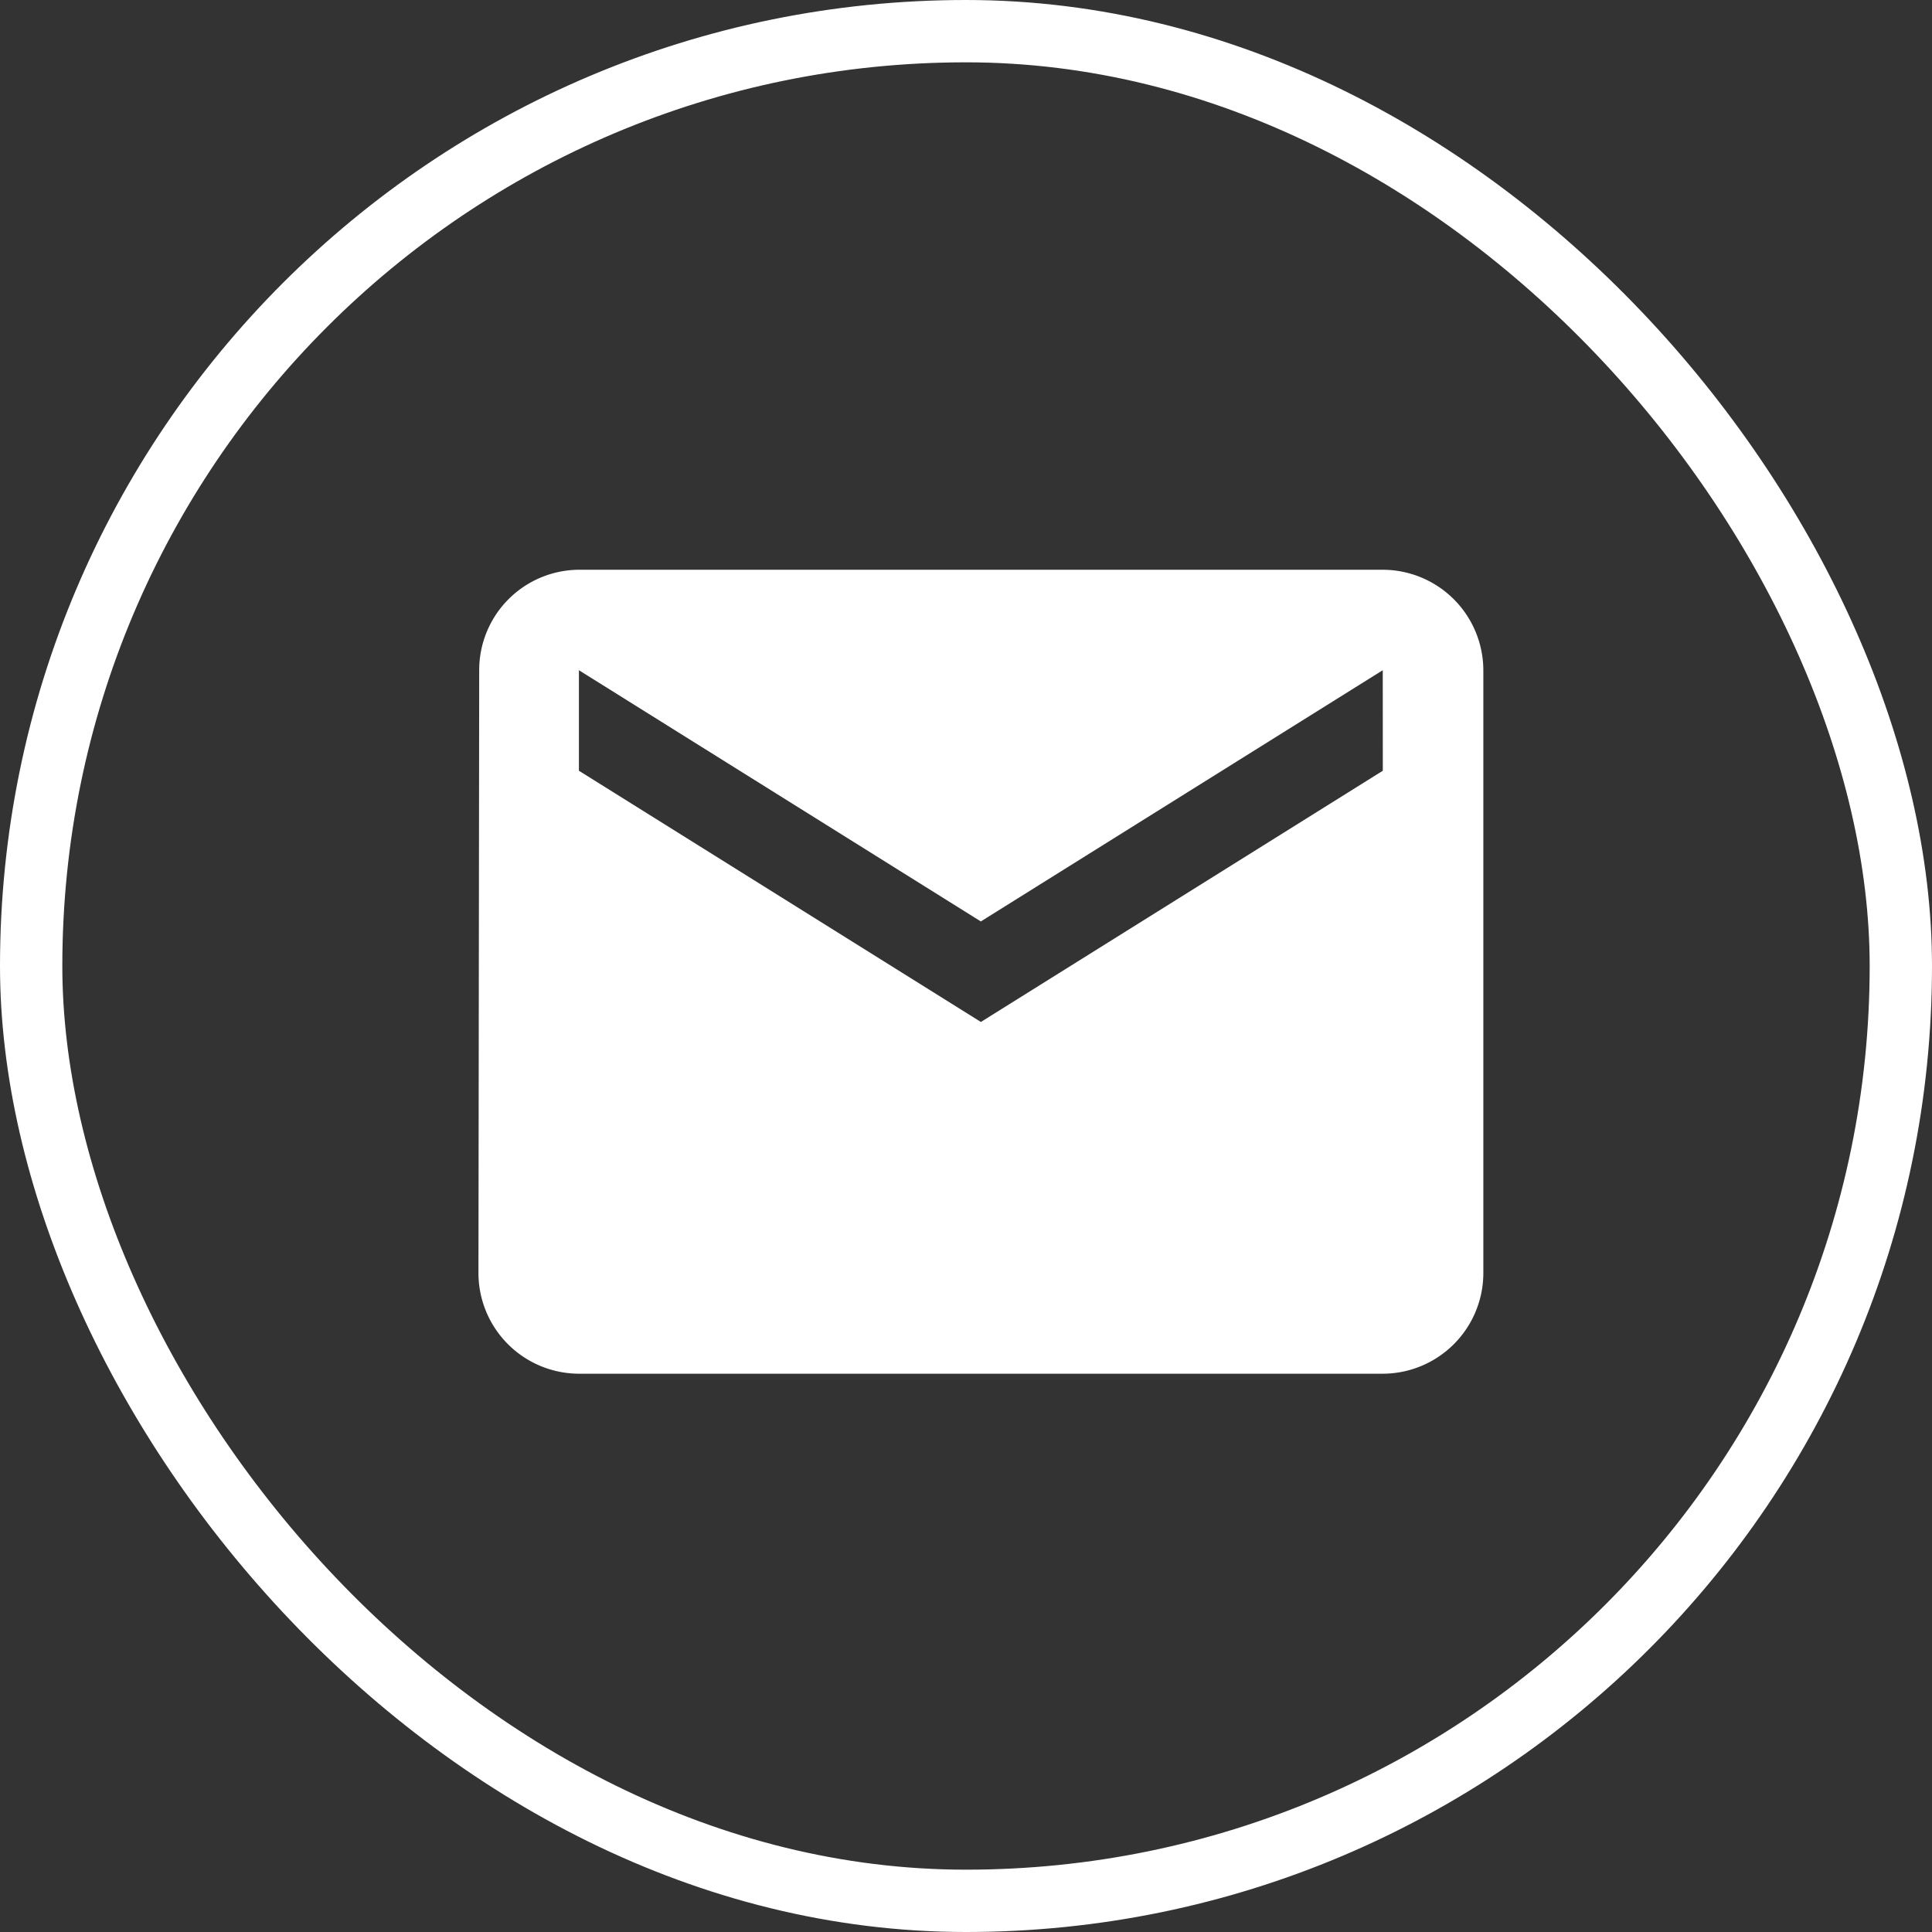<svg xmlns="http://www.w3.org/2000/svg" width="31" height="31" viewBox="0 0 31 31">
  <rect x="0" y="0" width="31" height="31" fill="#333333" stroke="none"/>
  <g id="emaiil" transform="translate(-285.999 -5150)">
    <g id="Group_1087" data-name="Group 1087" transform="translate(286.191 5149.957)">
      <g id="Group_653" data-name="Group 653" transform="translate(0 0)">
        <g id="Rectangle_673" data-name="Rectangle 673" transform="translate(-0.192 0.043)" fill="none" stroke="#fff" stroke-linejoin="round" stroke-width="1">
          <rect width="31" height="31" rx="15.5" stroke="none"/>
          <rect x="0.5" y="0.5" width="30" height="30" rx="15" fill="none"/>
        </g>
      </g>
    </g>
    <path id="Icon_material-email" data-name="Icon material-email" d="M17.511,6H4.612a1.61,1.61,0,0,0-1.6,1.612L3,17.286A1.617,1.617,0,0,0,4.612,18.9h12.9a1.617,1.617,0,0,0,1.612-1.612V7.612A1.617,1.617,0,0,0,17.511,6Zm0,3.225-6.449,4.031L4.612,9.225V7.612l6.449,4.031,6.449-4.031Z" transform="translate(290.676 5153.142)" fill="#fff"/>
  </g>
</svg>
